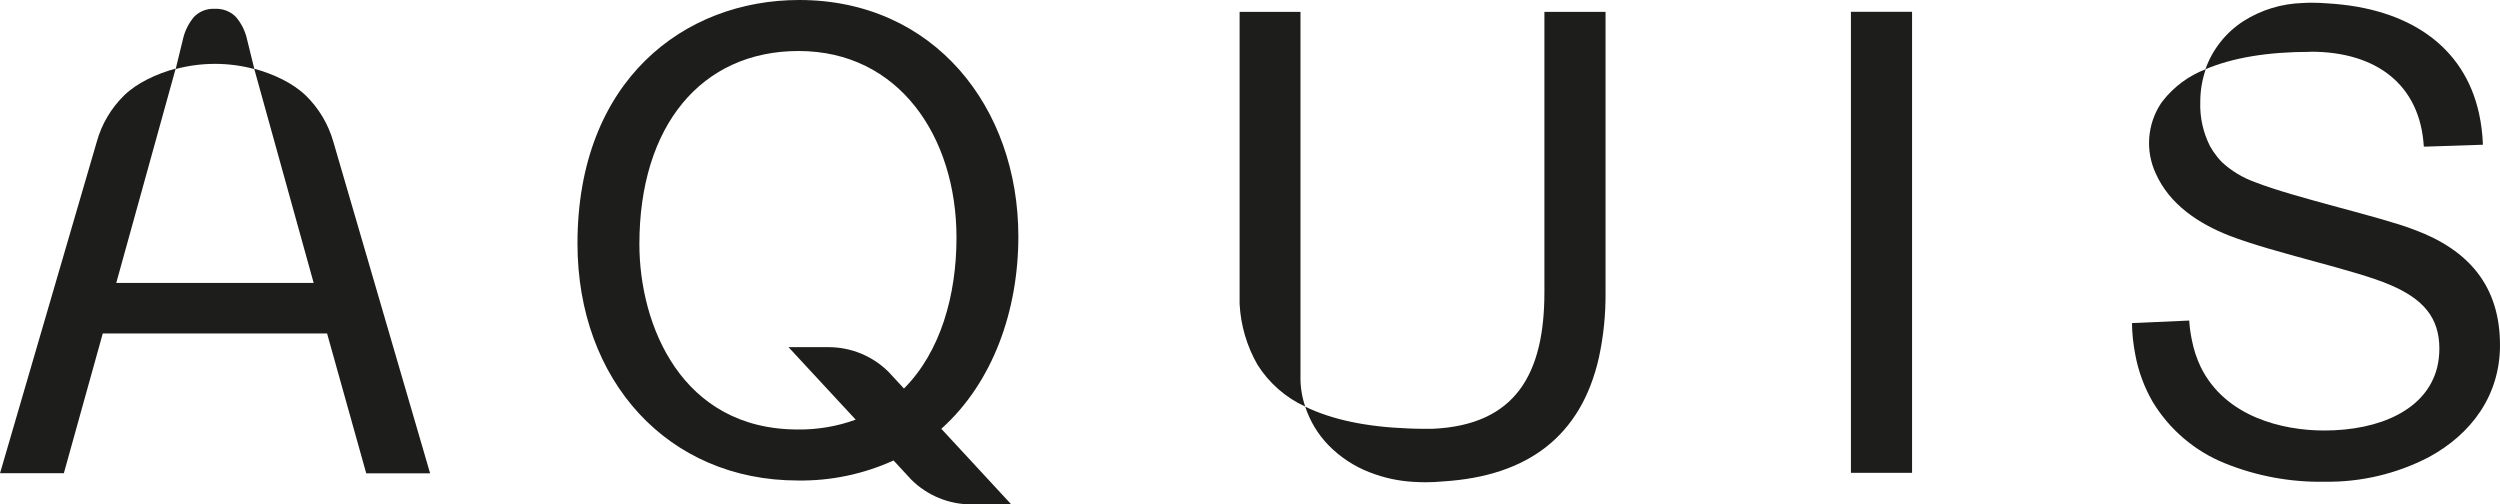 <svg width="114" height="23" viewBox="0 0 114 23" fill="none" xmlns="http://www.w3.org/2000/svg">
<g clip-path="url(#clip0_2_1839)">
<path d="M46.437 10.78C46.437 4.889 42.587 0 36.444 0C31.184 0 26.333 3.681 26.333 11.104C26.333 17.348 30.447 21.911 36.384 21.911C37.887 21.933 39.377 21.62 40.746 20.997L41.558 21.875C42.286 22.596 43.267 23 44.29 23H46.114L42.924 19.553C45.272 17.447 46.437 14.175 46.437 10.78ZM40.514 16.953C39.786 16.233 38.804 15.83 37.782 15.83H35.956L39.019 19.136C38.175 19.443 37.283 19.595 36.386 19.585C31.067 19.585 29.156 14.817 29.156 11.133C29.156 5.744 31.977 2.326 36.416 2.326C40.999 2.326 43.616 6.244 43.616 10.837C43.616 13.47 42.885 16.05 41.221 17.717L40.514 16.953Z" fill="#1D1D1B"/>
<path d="M13.935 4.347C13.34 3.779 12.472 3.375 11.595 3.135L11.256 1.756C11.169 1.382 10.99 1.036 10.735 0.749C10.61 0.63 10.463 0.538 10.301 0.478C10.139 0.419 9.967 0.393 9.795 0.403C9.625 0.393 9.454 0.418 9.294 0.478C9.134 0.537 8.988 0.63 8.866 0.749C8.615 1.038 8.438 1.383 8.35 1.756L8.011 3.147C9.186 2.834 10.421 2.834 11.595 3.147L14.303 12.902H5.301L8.011 3.127C7.135 3.367 6.263 3.771 5.672 4.339C5.068 4.927 4.632 5.665 4.409 6.478L0.002 21.577H2.912L4.669 15.268L4.687 15.206H14.916L14.932 15.268L16.7 21.583H19.613L15.206 6.484C14.978 5.672 14.54 4.934 13.935 4.347Z" fill="#1D1D1B"/>
<path d="M87.19 0.538H84.402V21.561H87.19V0.538Z" fill="#1D1D1B"/>
<path d="M59.302 0.541H56.526V13.331C56.526 13.512 56.526 13.688 56.526 13.863C56.577 14.835 56.855 15.781 57.337 16.625C57.863 17.462 58.621 18.128 59.518 18.54C59.365 18.093 59.292 17.622 59.302 17.149V0.541Z" fill="#1D1D1B"/>
<path d="M70.425 0.541V13.331C70.425 17.04 69.119 19.384 65.328 19.553H64.999C64.734 19.553 64.476 19.553 64.222 19.537C62.307 19.467 60.739 19.136 59.518 18.544C59.734 19.205 60.099 19.808 60.584 20.306C61.113 20.847 61.752 21.267 62.458 21.538C63.097 21.788 63.771 21.935 64.456 21.973C64.634 21.983 64.815 21.991 64.999 21.991C65.283 21.991 65.556 21.977 65.822 21.951C69.644 21.709 72.09 19.909 72.907 16.319C73.12 15.34 73.222 14.341 73.213 13.339V0.541H70.425Z" fill="#1D1D1B"/>
<path d="M110.097 10.478C108.572 9.882 104.699 9.038 102.821 8.303C102.265 8.104 101.755 7.796 101.321 7.395C101.241 7.315 101.167 7.23 101.098 7.141C100.978 6.992 100.871 6.833 100.777 6.666C100.46 6.04 100.307 5.343 100.333 4.641C100.332 4.135 100.417 3.633 100.583 3.155C99.807 3.451 99.127 3.954 98.616 4.61L98.533 4.725C98.228 5.191 98.046 5.727 98.005 6.284C97.964 6.84 98.065 7.397 98.299 7.903C98.926 9.322 100.256 10.198 101.669 10.75C103.725 11.545 107.419 12.31 108.977 12.986C110.501 13.631 111.235 14.485 111.235 15.896C111.236 16.186 111.202 16.476 111.134 16.758C110.652 18.679 108.533 19.631 105.979 19.631C104.09 19.631 101.479 19.015 100.355 16.74C100.165 16.341 100.027 15.919 99.945 15.485C99.886 15.198 99.847 14.908 99.828 14.617L97.217 14.734C97.225 15.215 97.276 15.695 97.368 16.168C97.507 16.925 97.776 17.653 98.16 18.32C98.923 19.581 100.071 20.563 101.435 21.117C102.887 21.708 104.444 21.997 106.011 21.967C107.658 21.991 109.286 21.607 110.749 20.849C112.696 19.794 114 18.034 114 15.737C114 13.035 112.561 11.39 110.097 10.478Z" fill="#1D1D1B"/>
<path d="M105.372 2.358C108.365 2.358 110.358 3.862 110.526 6.685H110.643L113.221 6.6C113.205 6.121 113.146 5.645 113.044 5.177C112.366 2.086 109.811 0.367 106.147 0.155C105.923 0.135 105.691 0.125 105.449 0.125C105.299 0.125 105.15 0.125 105.005 0.137C104.048 0.164 103.115 0.448 102.305 0.961C101.498 1.48 100.887 2.253 100.566 3.159C101.813 2.629 103.409 2.364 105.354 2.364L105.372 2.358Z" fill="#1D1D1B"/>
</g>
<defs>
<clipPath id="clip0_2_1839">
<rect width="114" height="23" fill="white"/>
</clipPath>
</defs>
</svg>
